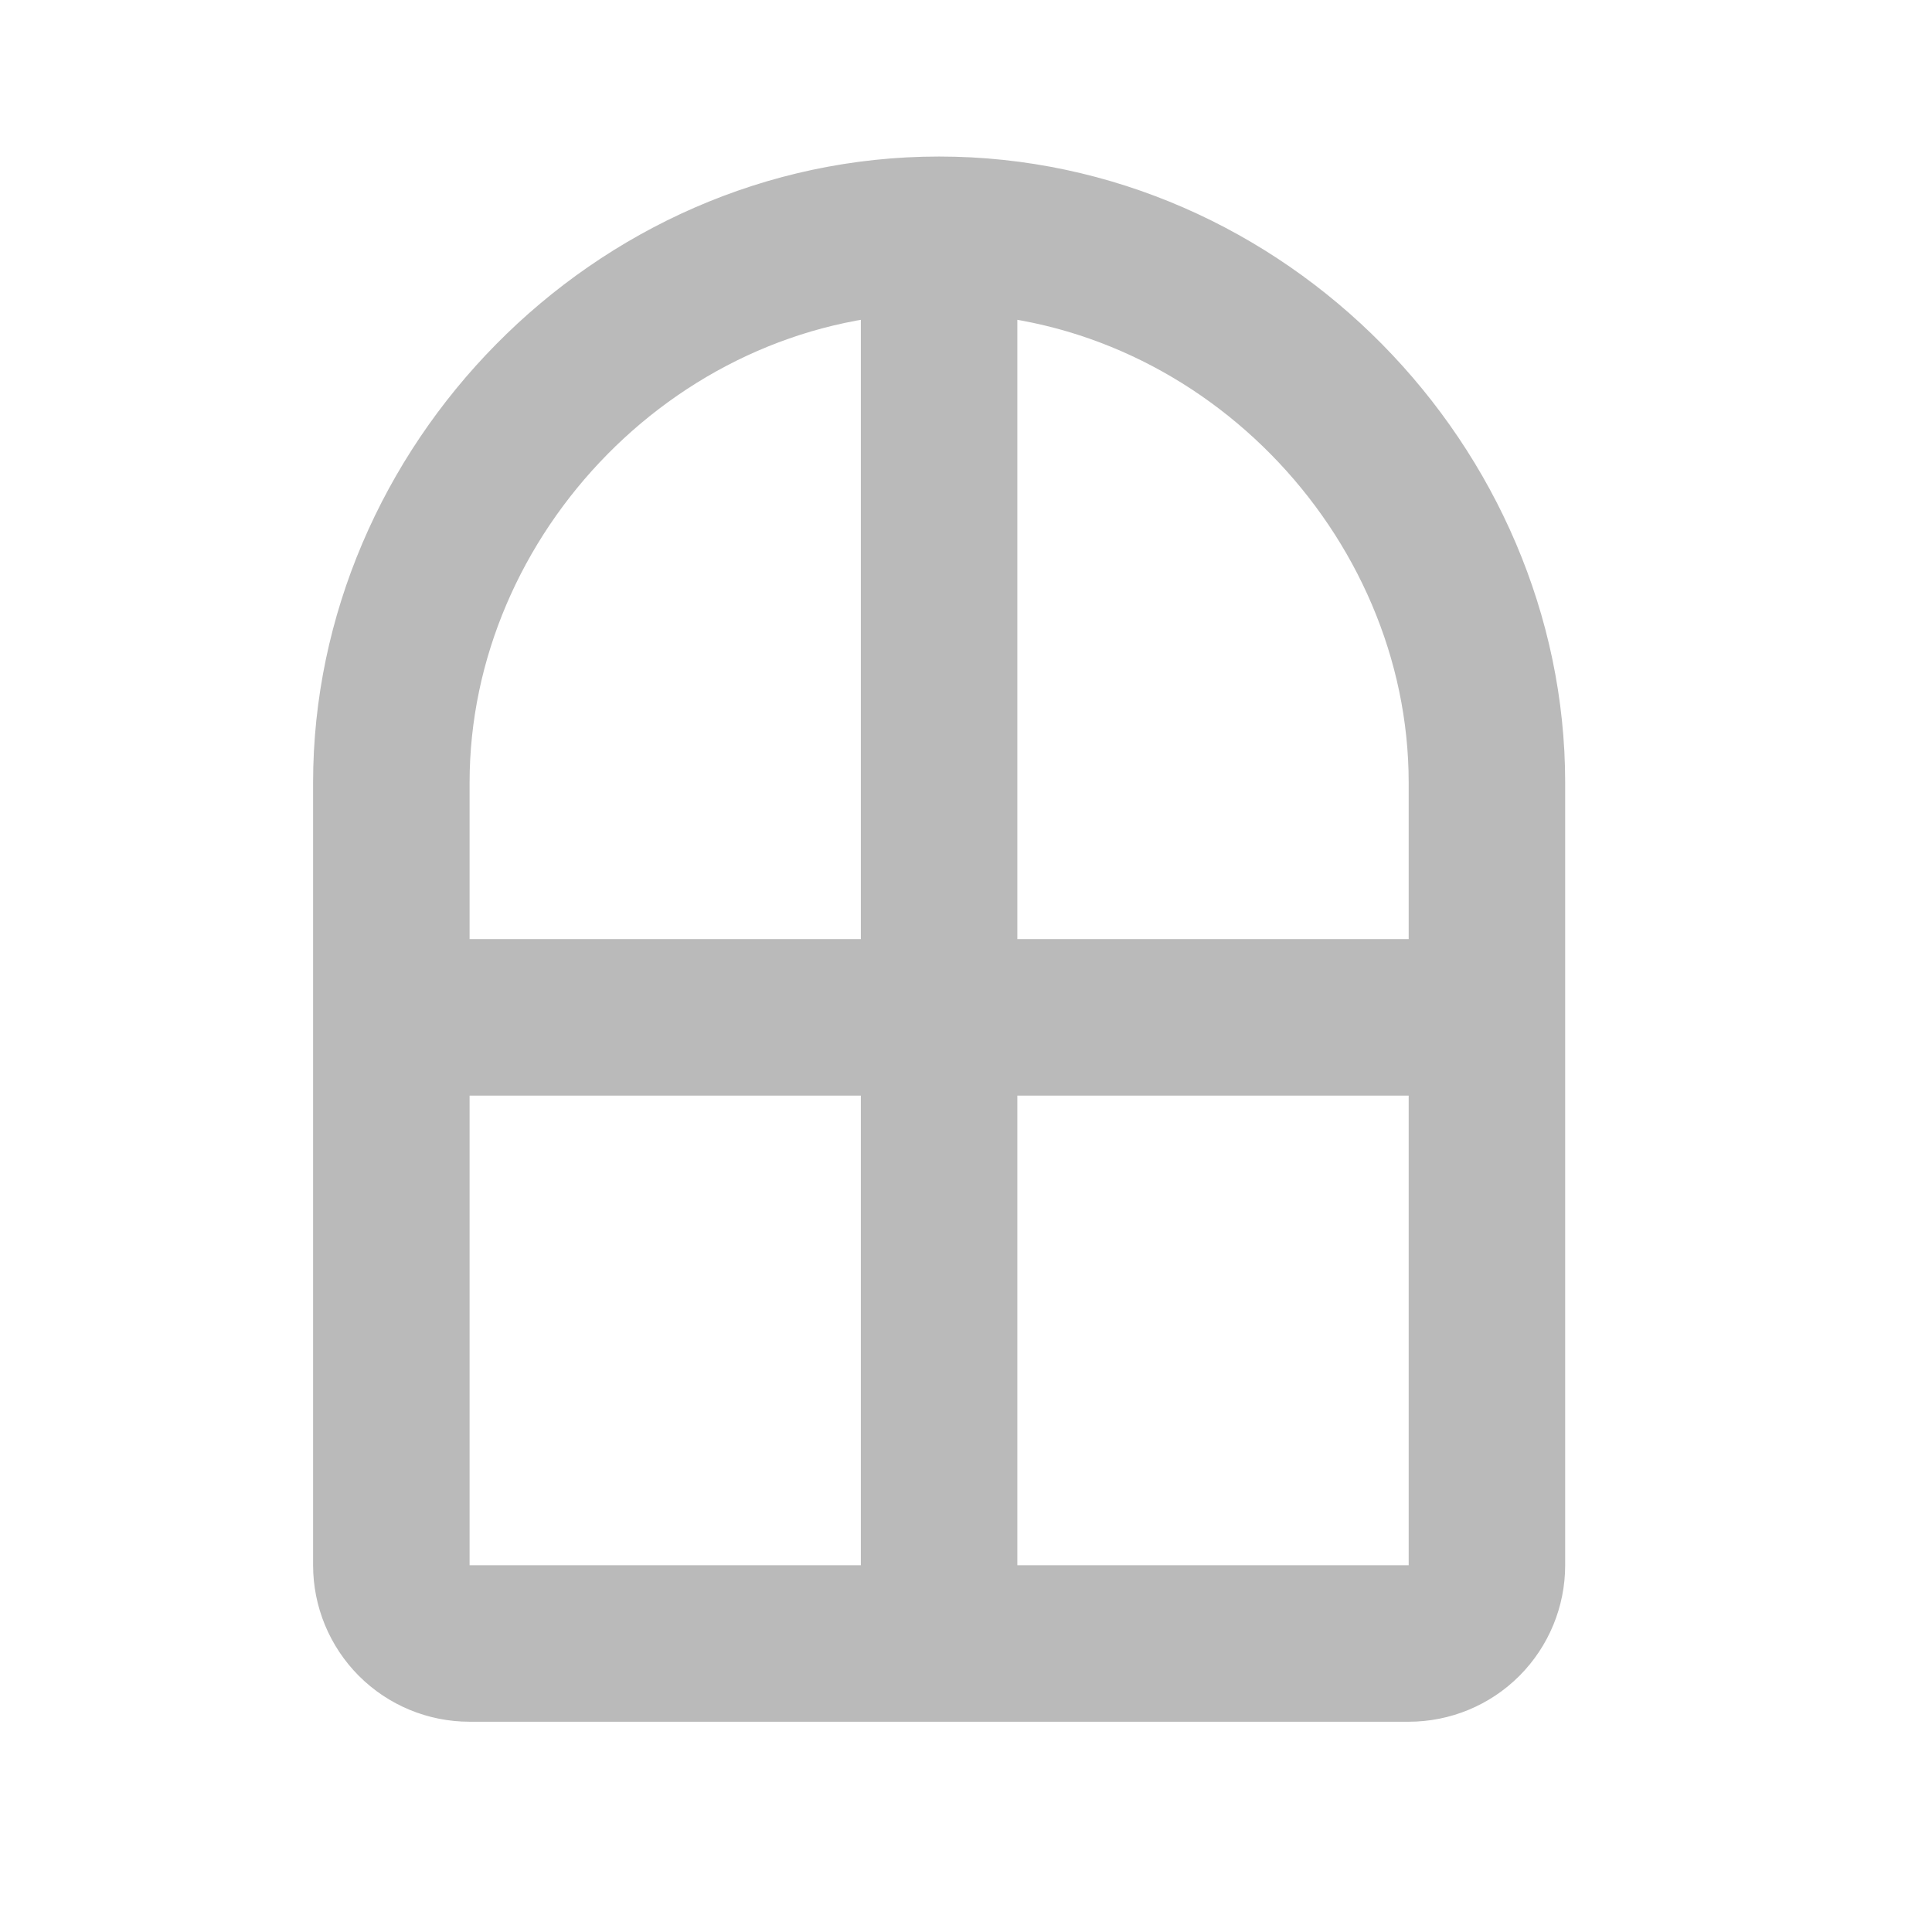 <?xml version="1.0" encoding="UTF-8"?> <svg xmlns="http://www.w3.org/2000/svg" width="27" height="27" viewBox="0 0 27 27" fill="none"><path d="M13.124 3.281C8.896 3.281 5.469 6.86 5.469 10.937V21.874C5.469 22.164 5.584 22.442 5.789 22.648C5.994 22.853 6.272 22.968 6.562 22.968H19.687C19.977 22.968 20.255 22.853 20.46 22.648C20.665 22.442 20.78 22.164 20.78 21.874V10.937C20.78 6.86 17.353 3.281 13.124 3.281ZM13.124 3.281V22.968M5.469 14.218H20.78" stroke="#BABABA" stroke-width="2.187" stroke-linecap="round" stroke-linejoin="round"></path></svg> 